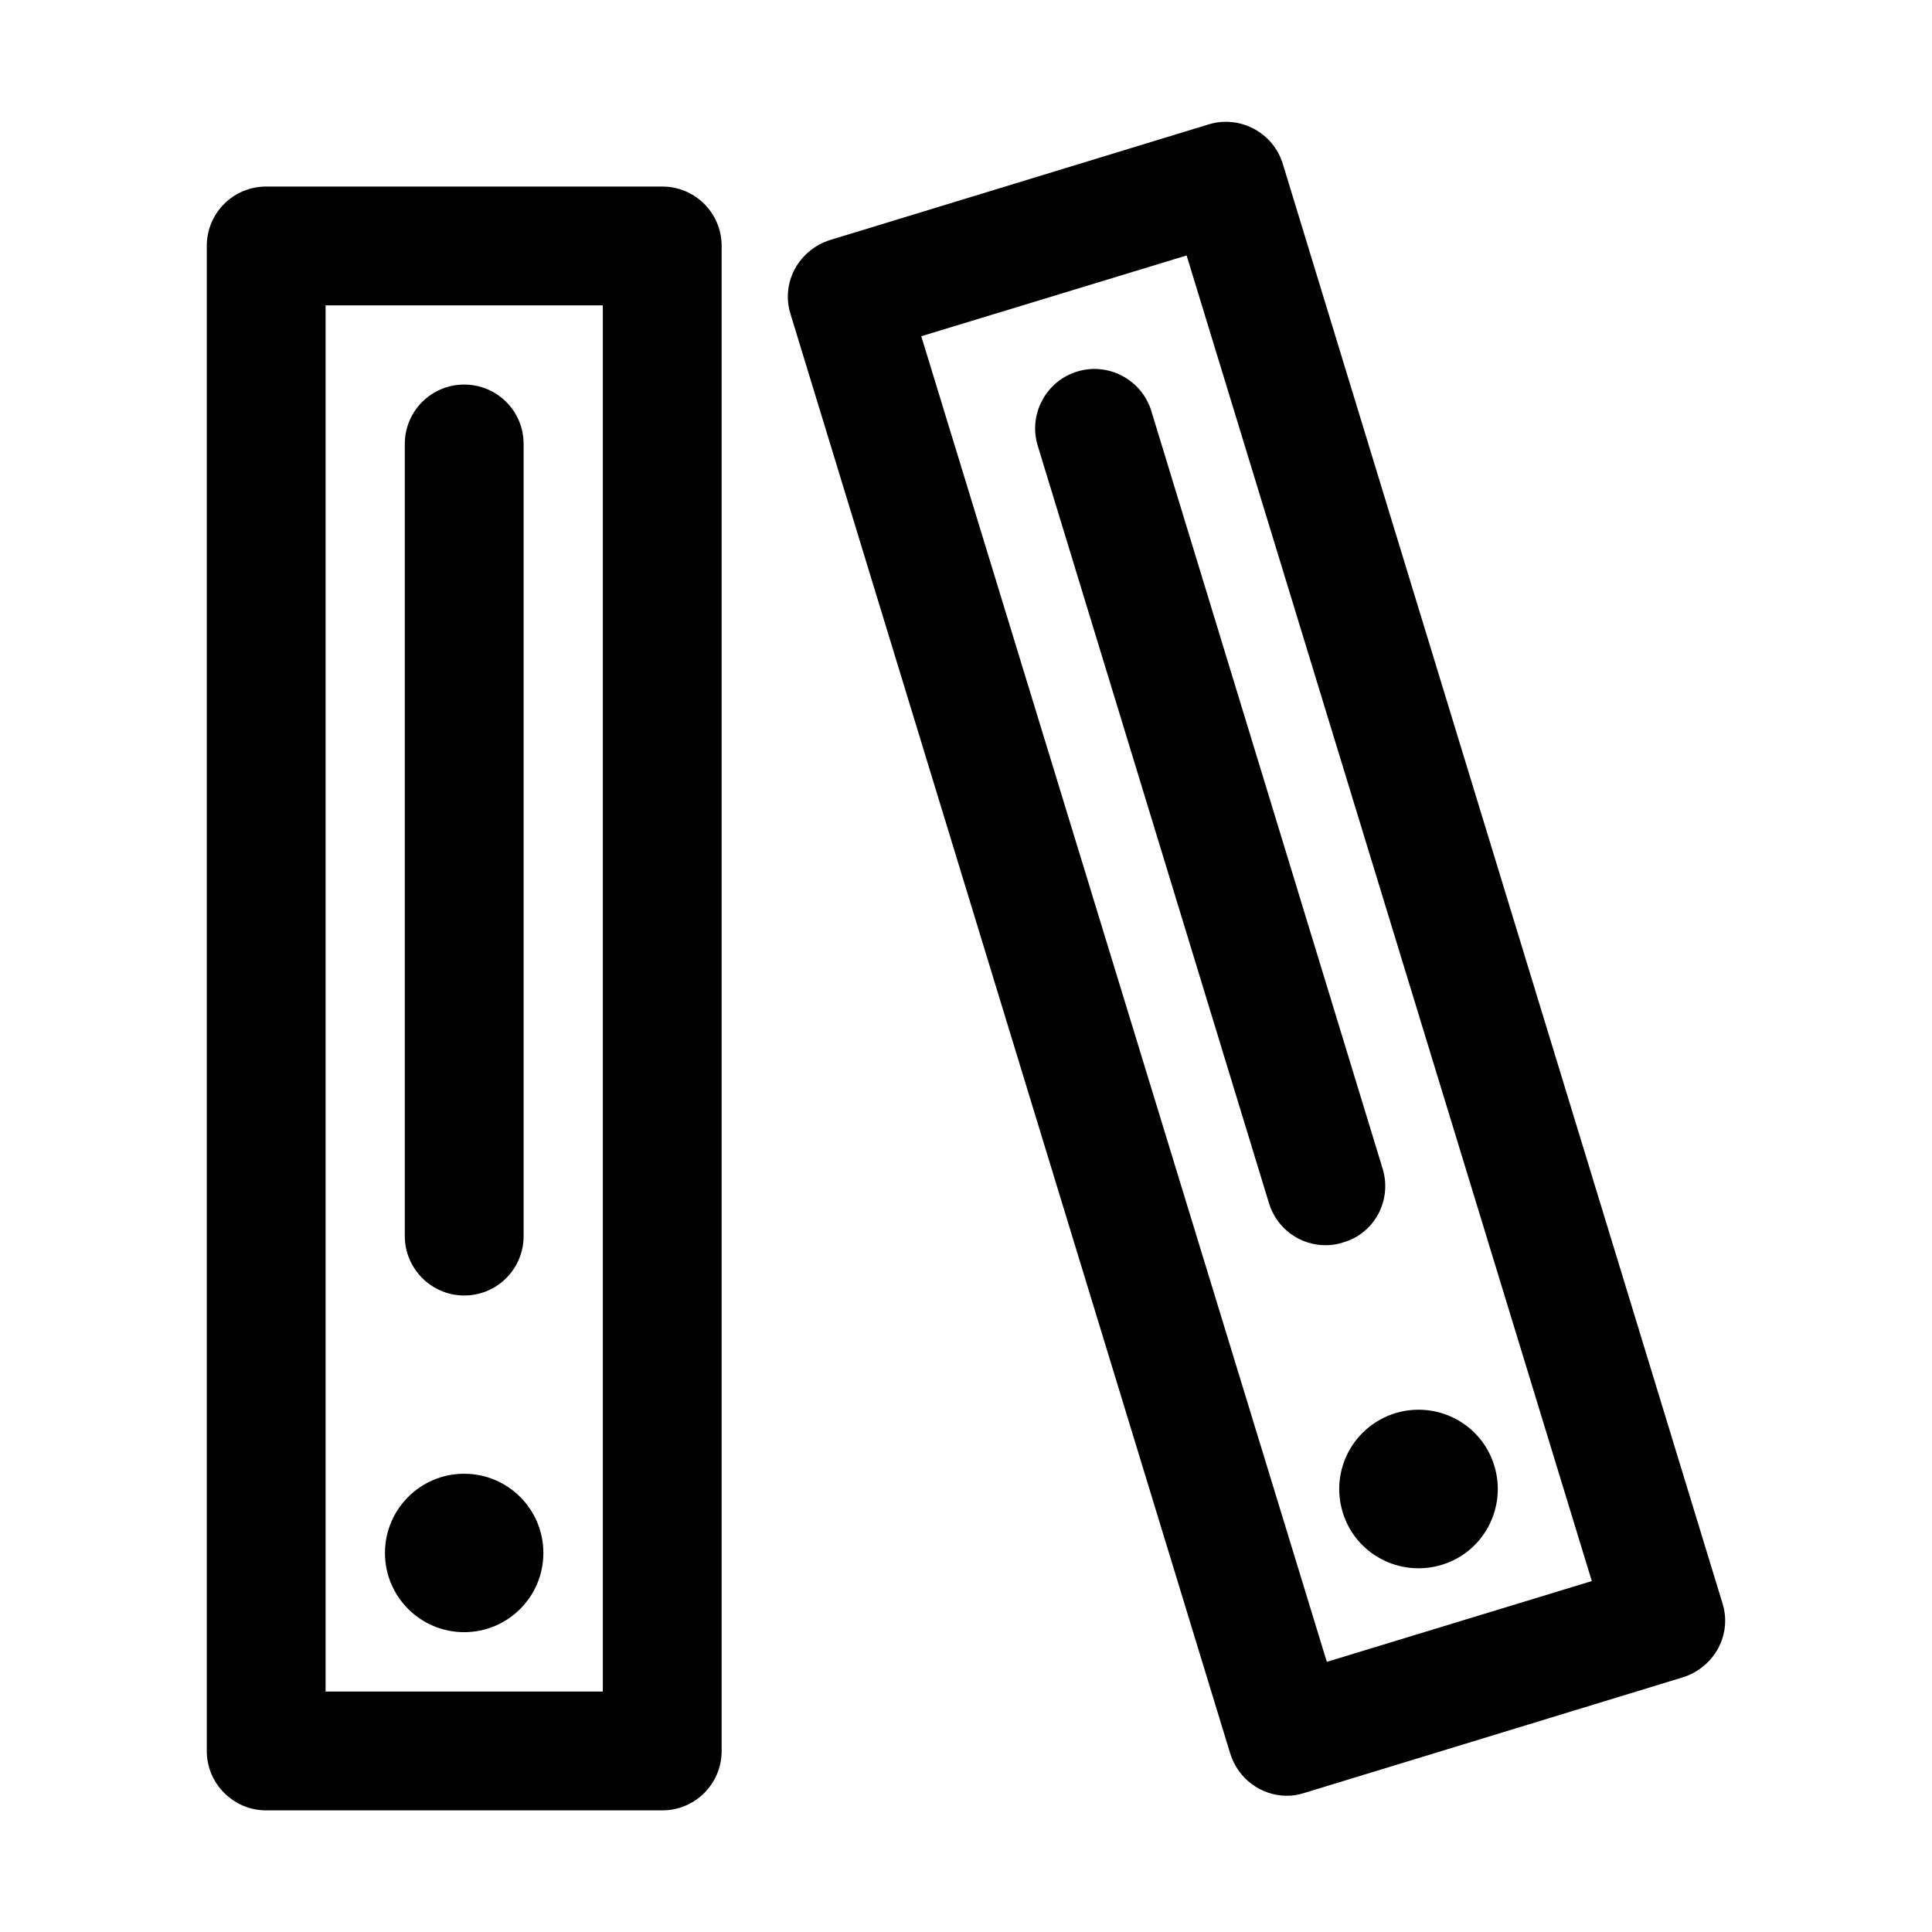 <?xml version="1.0" encoding="UTF-8"?>
<!-- Uploaded to: ICON Repo, www.iconrepo.com, Generator: ICON Repo Mixer Tools -->
<svg fill="#000000" width="800px" height="800px" version="1.1" viewBox="144 144 512 512" xmlns="http://www.w3.org/2000/svg">
 <g>
  <path d="m214.54 623.77h104.96c8.711 0 15.742-7.031 15.742-15.742v-398.85c0-8.711-7.031-15.742-15.742-15.742h-104.96c-8.711 0-15.742 7.031-15.742 15.742v398.85c-0.004 8.605 7.027 15.742 15.742 15.742zm15.742-398.85h73.473v367.36h-73.473z"/>
  <path d="m288 555.55c0 11.594-9.398 20.992-20.988 20.992-11.594 0-20.992-9.398-20.992-20.992s9.398-20.992 20.992-20.992c11.59 0 20.988 9.398 20.988 20.992"/>
  <path d="m267.02 487.32c8.711 0 15.742-7.031 15.742-15.742v-209.92c0-8.711-7.031-15.742-15.742-15.742s-15.742 7.031-15.742 15.742v209.92c-0.004 8.605 7.027 15.742 15.742 15.742z"/>
  <path d="m485.02 619.89c1.574 0 3.043-0.211 4.617-0.734l100.34-30.648c3.988-1.258 7.348-3.988 9.34-7.66 1.996-3.672 2.414-7.977 1.156-11.965l-116.51-381.43c-2.519-8.293-11.336-13.016-19.629-10.496l-100.34 30.648c-3.988 1.258-7.348 3.988-9.34 7.66-1.996 3.672-2.414 7.977-1.156 11.965l116.51 381.43c2.102 6.824 8.297 11.234 15.012 11.234zm-26.555-408.19 107.38 351.3-70.219 21.41-107.48-351.3z"/>
  <path d="m499.82 544.74c3.359 11.125 15.113 17.32 26.238 13.961s17.32-15.113 13.961-26.238-15.113-17.32-26.238-13.961c-11.129 3.461-17.32 15.113-13.961 26.238z"/>
  <path d="m510.42 453.74-61.297-200.79c-2.519-8.293-11.336-13.016-19.629-10.496-8.293 2.519-13.016 11.336-10.496 19.629l61.297 200.79c2.098 6.824 8.293 11.125 15.008 11.125 1.574 0 3.043-0.211 4.617-0.734 8.398-2.414 13.02-11.23 10.5-19.523z"/>
 </g>
</svg>